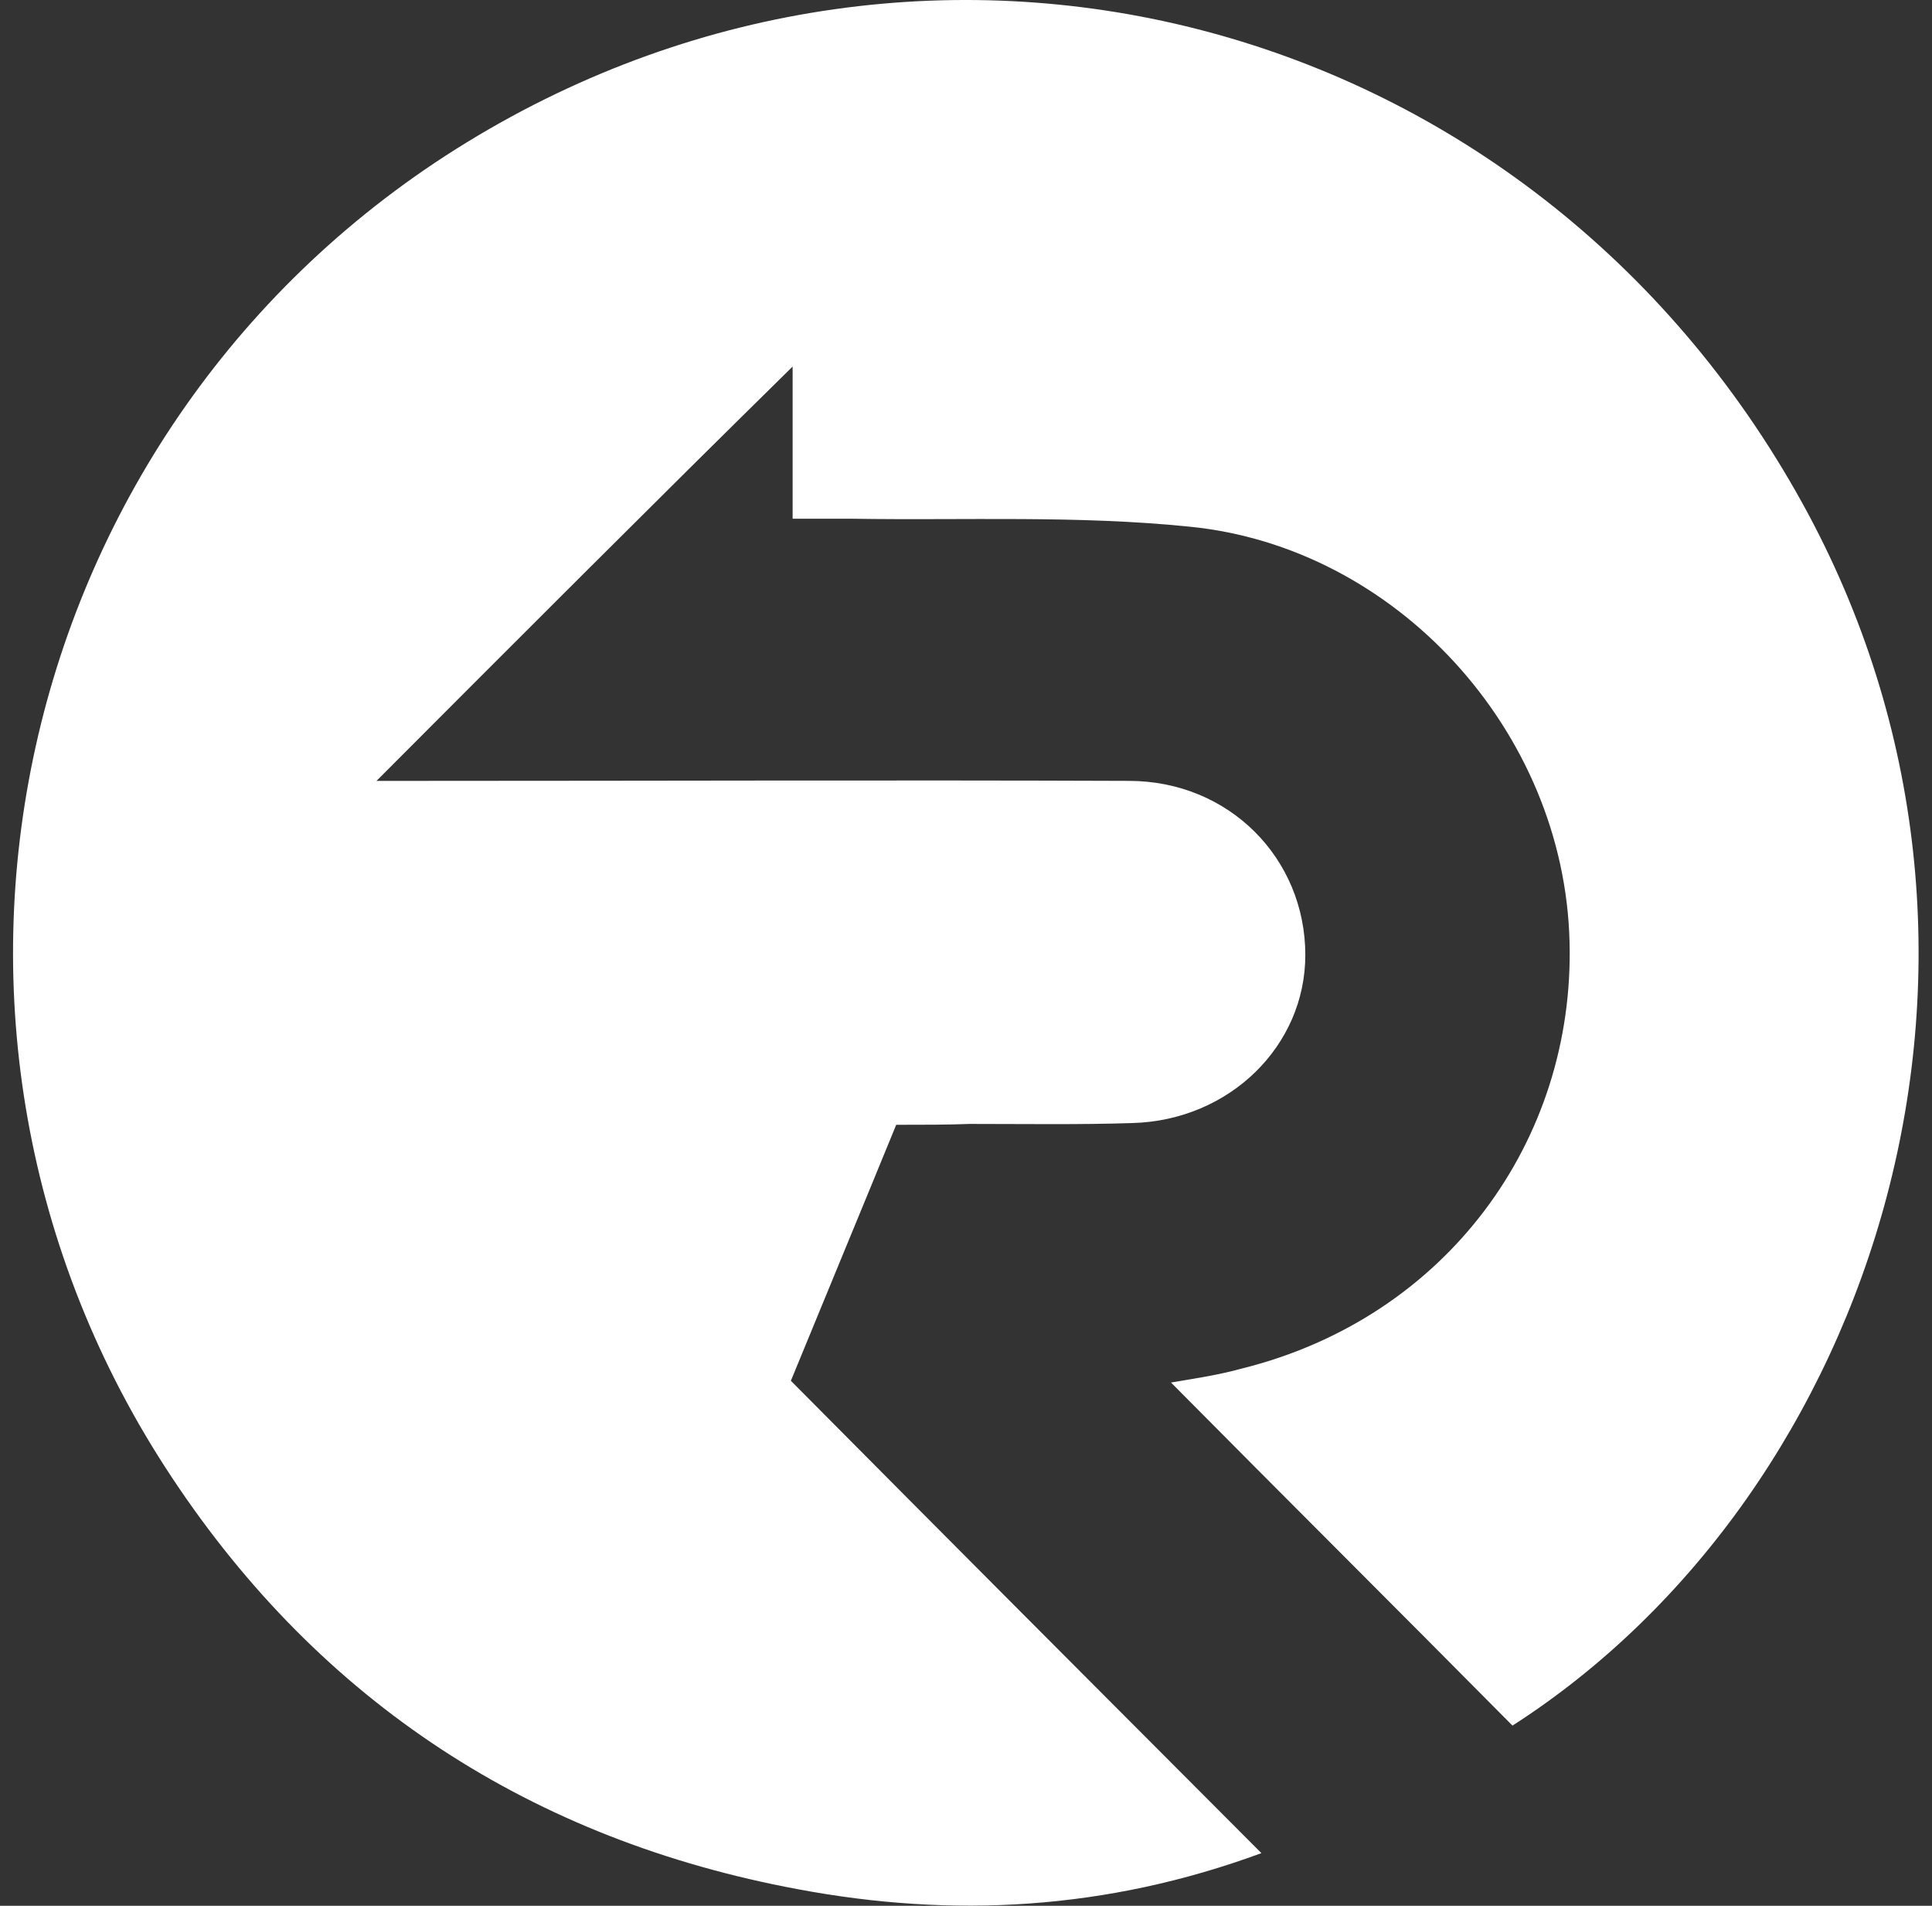 <?xml version="1.0" encoding="UTF-8"?>
<svg xmlns="http://www.w3.org/2000/svg" width="73" height="72" viewBox="0 0 73 72" fill="none">
  <rect x="0" y="0" width="73" height="72" fill="#333333" stroke="none"/>
  <path d="M33.863 42.494C32.503 45.818 31.177 49.008 29.883 52.165C35.787 58.113 41.625 63.962 47.662 70.01C41.791 72.171 35.986 72.47 30.148 71.373C20.131 69.512 12.136 64.328 6.497 55.82C-4.781 38.839 0.328 15.975 17.643 5.374C35.29 -5.426 57.879 0.522 68.096 18.999C77.483 35.981 70.915 56.352 57.149 65.192C52.837 60.838 48.525 56.551 44.246 52.231C45.009 52.098 45.971 51.965 46.933 51.7C54.661 49.772 59.504 43.093 59.305 35.582C59.106 27.607 52.737 20.661 44.942 19.897C40.73 19.465 36.451 19.664 32.238 19.598C31.541 19.598 30.845 19.598 29.949 19.598C29.949 17.537 29.949 15.643 29.949 13.848C24.609 19.099 19.434 24.283 14.226 29.501C14.691 29.501 15.255 29.501 15.852 29.501C24.774 29.501 33.731 29.467 42.654 29.501C46.435 29.501 49.321 32.425 49.321 36.081C49.321 39.504 46.468 42.328 42.786 42.428C40.763 42.494 38.706 42.461 36.65 42.461C35.787 42.494 34.925 42.494 33.863 42.494Z" fill="white"></path>
</svg>
